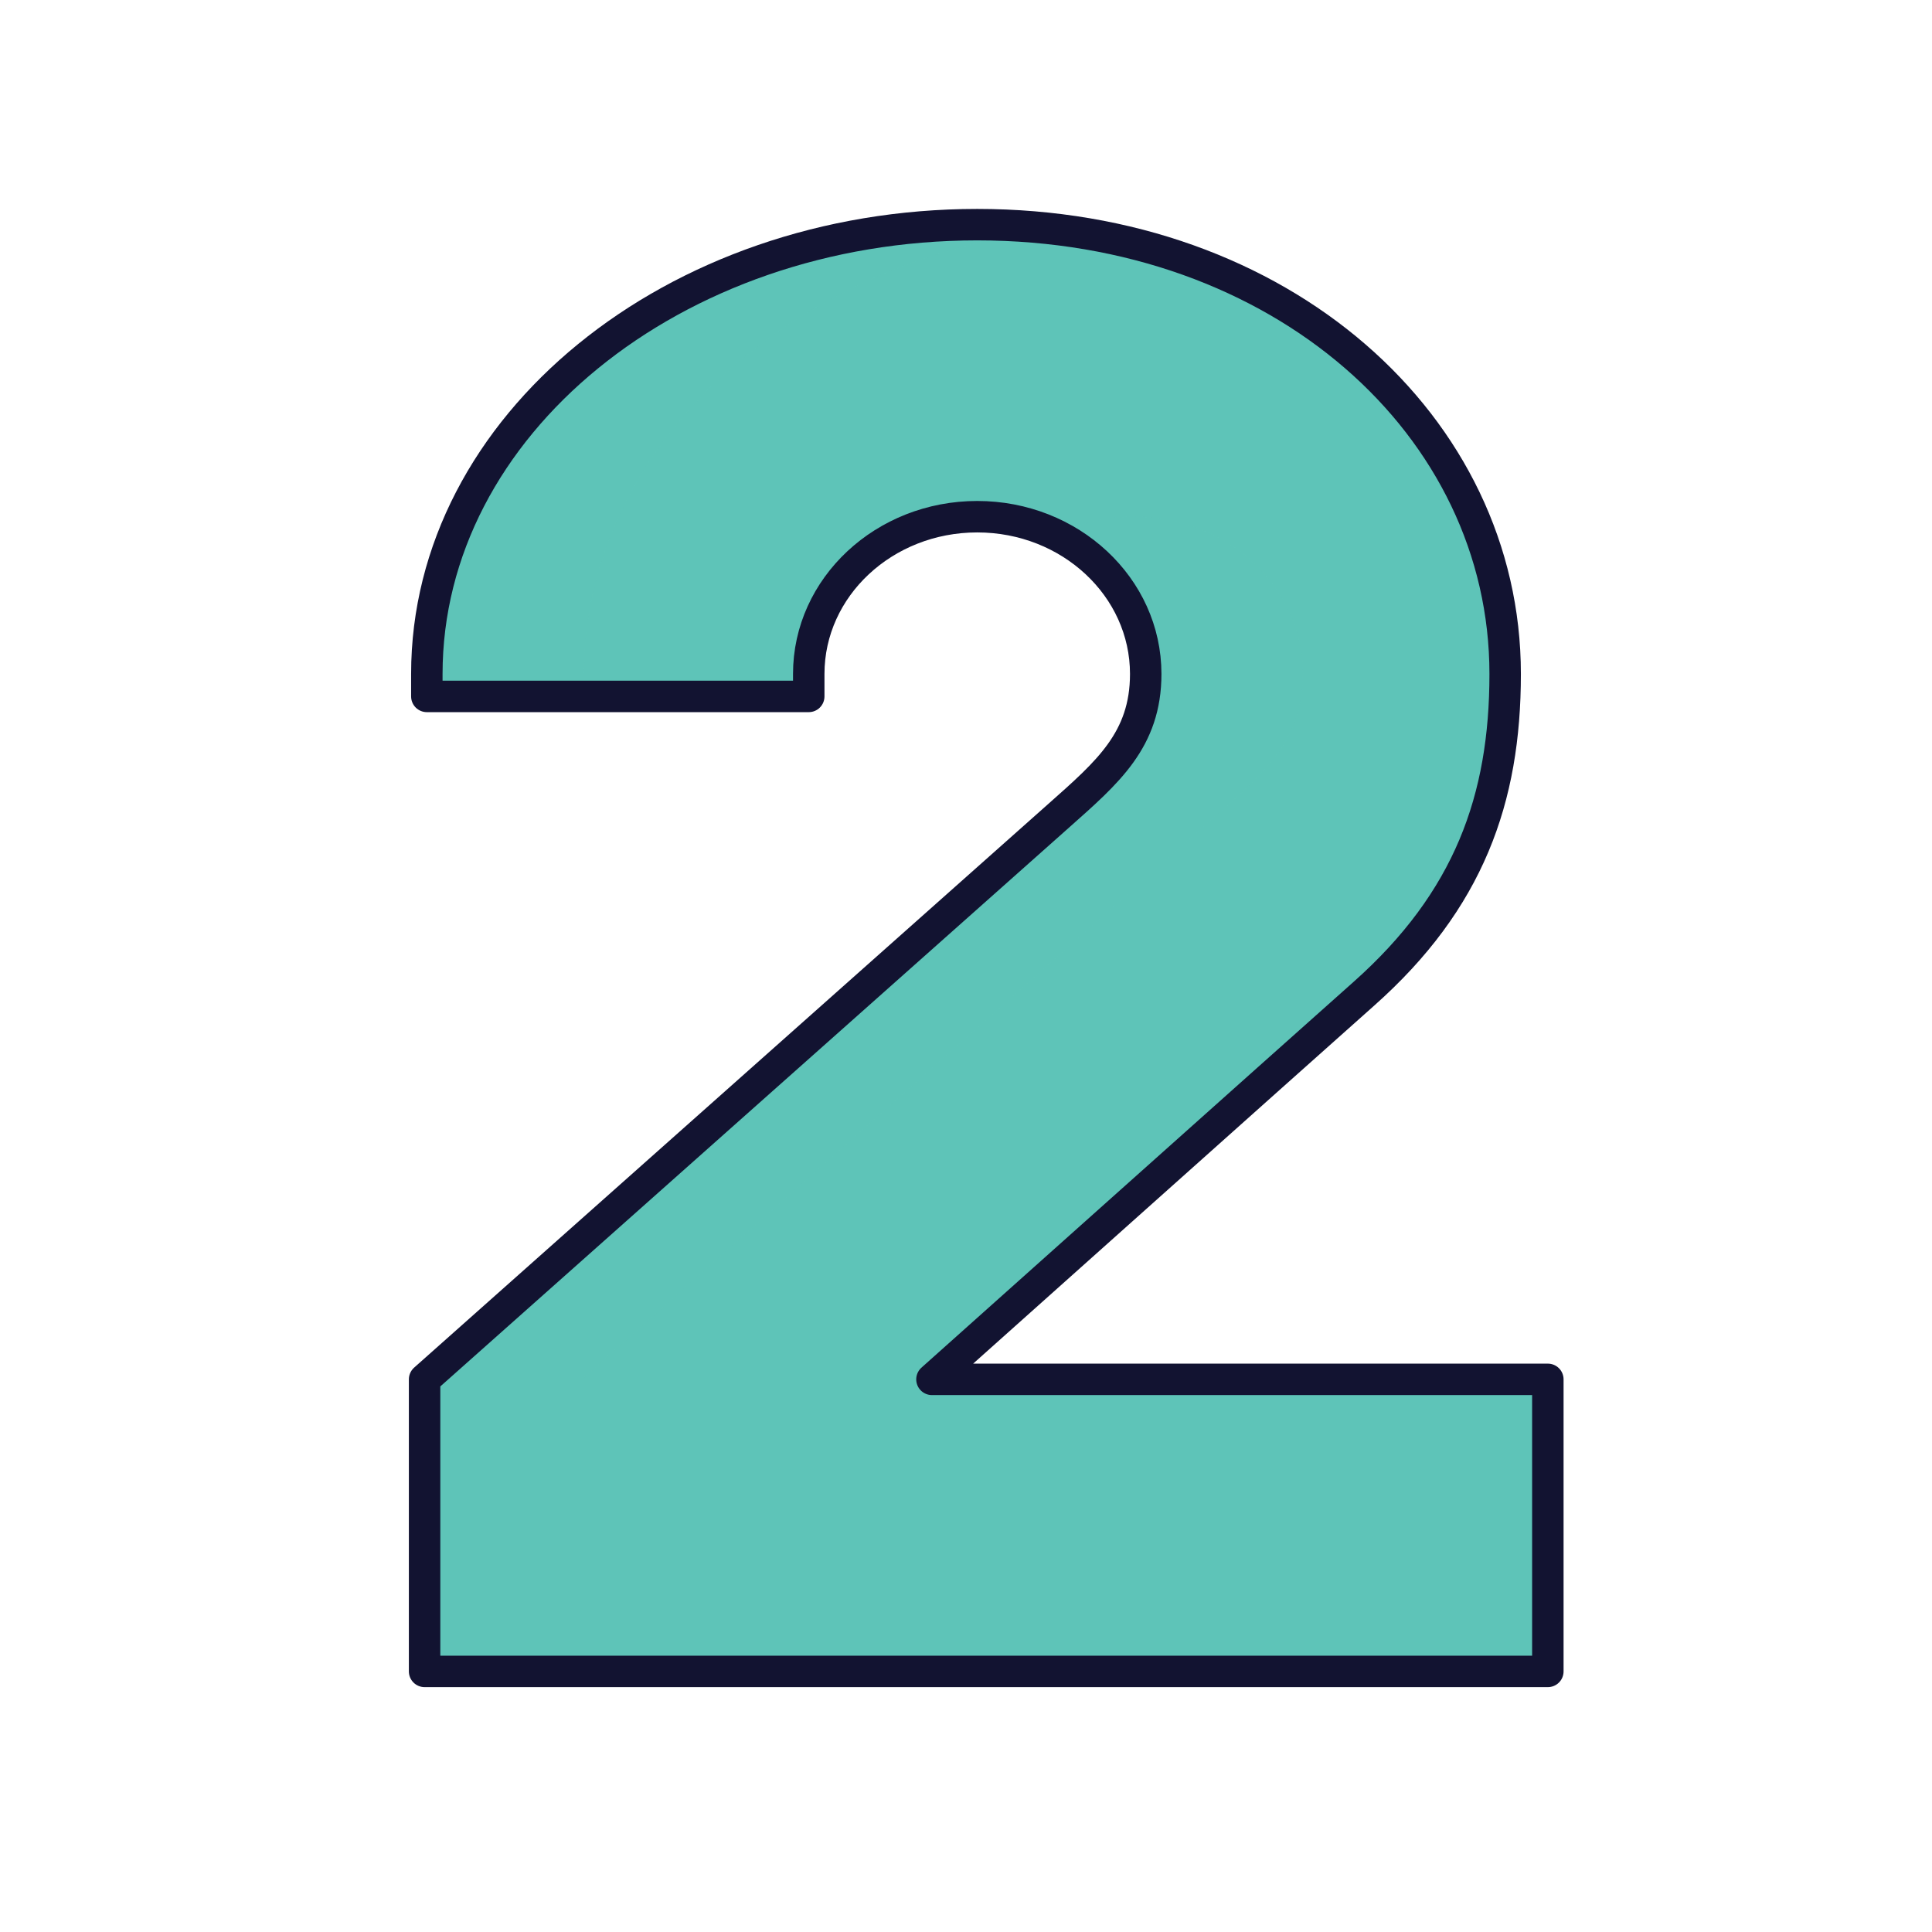 <svg xmlns="http://www.w3.org/2000/svg" xmlns:xlink="http://www.w3.org/1999/xlink" viewBox="0 0 430 430" width="430" height="430" preserveAspectRatio="xMidYMid meet" style="width: 100%; height: 100%; transform: translate3d(0px, 0px, 0px); content-visibility: visible;"><defs><clipPath id="__lottie_element_1581"><rect width="430" height="430" x="0" y="0"/></clipPath><clipPath id="__lottie_element_1583"><path d="M0,0 L430,0 L430,430 L0,430z"/></clipPath></defs><g clip-path="url(#__lottie_element_1581)"><g clip-path="url(#__lottie_element_1583)" transform="matrix(1,0,0,1,0,0)" opacity="1" style="display: block;"><g transform="matrix(1,0,0,1,219.5,211)" opacity="1" style="display: block;"><g opacity="1" transform="matrix(1,0,0,1,0,0)"><path class="secondary" fill="rgb(94,196,184)" fill-opacity="1" d=" M115.5,-61 C115.5,-33.168 107.418,-10.596 84.094,10.138 C68.5,24 -12.078,96 -12.078,96 C-12.078,96 122,96 122,96 C123.657,96 125,97.343 125,99 C125,99 125,158 125,158 C125,159.657 123.657,161 122,161 C122,161 -122,161 -122,161 C-123.657,161 -125,159.657 -125,158 C-125,158 -125,97.347 -125,97.347 C-125,96.49 -124.718,95.749 -124.078,95.18 C-112.424,84.821 5.914,-20.366 16.19,-29.5 C27,-39.108 35.5,-46.311 35.5,-61 C35.5,-80.33 18.711,-96 -2,-96 C-22.711,-96 -39.5,-80.33 -39.5,-61 C-39.5,-60.447 -39.5,-59.724 -39.5,-59 C-39.5,-57.343 -40.843,-56 -42.5,-56 C-42.5,-56 -121.5,-56 -121.5,-56 C-123.157,-56 -124.5,-57.343 -124.5,-59 C-124.5,-59.727 -124.5,-60.452 -124.5,-61 C-124.5,-116.228 -69.655,-161 -2,-161 C65.655,-161 115.5,-116.228 115.5,-61z"/></g></g><g transform="matrix(1,0,0,1,192.25,211)" opacity="0.5" style="mix-blend-mode: multiply; display: block;"><g opacity="1" transform="matrix(1,0,0,1,0,0)"><path class="secondary" fill="rgb(94,196,184)" fill-opacity="1" d=" M-62.25,-61 C-62.25,-61 -62.25,-56 -62.25,-56 C-62.25,-56 -94.25,-56 -94.25,-56 C-95.907,-56 -97.25,-57.343 -97.25,-59 C-97.25,-59 -97.25,-61 -97.25,-61 C-97.25,-116.228 -42.405,-161 25.25,-161 C31.211,-161 37.033,-160.653 42.695,-159.981 C-16.643,-153.03 -62.25,-111.363 -62.25,-61z M-94.75,161 C-94.75,161 -62.75,161 -62.75,161 C-62.75,161 -62.75,96 -62.75,96 C-62.75,96 78.44,-29.5 78.44,-29.5 C78.689,-29.721 78.937,-29.942 79.184,-30.161 C89.637,-39.445 97.75,-46.649 97.75,-61 C97.75,-80.33 80.961,-96 60.25,-96 C53.93,-96 47.974,-94.54 42.75,-91.963 C54.645,-86.095 62.75,-74.431 62.75,-61 C62.75,-46.649 54.637,-39.445 44.184,-30.161 C43.937,-29.942 43.689,-29.721 43.44,-29.5 C43.44,-29.5 -96.743,95.105 -96.743,95.105 C-97.383,95.674 -97.75,96.49 -97.75,97.347 C-97.75,97.347 -97.75,158 -97.75,158 C-97.75,159.657 -96.407,161 -94.75,161z"/></g></g><g transform="matrix(1,0,0,1,219.5,211)" opacity="1" style="display: block;"><g opacity="1" transform="matrix(1,0,0,1,0,0)"><path stroke-linecap="butt" stroke-linejoin="round" fill-opacity="0" class="primary" stroke="rgb(18,19,49)" stroke-opacity="1" stroke-width="7" d=" M115.5,-61 C115.5,-33.168 107.418,-10.596 84.094,10.138 C68.5,24 -12.078,96 -12.078,96 C-12.078,96 125,96 125,96 C125,96 125,161 125,161 C125,161 -125,161 -125,161 C-125,161 -125,96 -125,96 C-125,96 5.38,-19.892 16.19,-29.5 C27,-39.108 35.5,-46.311 35.5,-61 C35.5,-80.33 18.711,-96 -2,-96 C-22.711,-96 -39.5,-80.33 -39.5,-61 C-39.5,-59.302 -39.5,-56 -39.5,-56 C-39.5,-56 -124.5,-56 -124.5,-56 C-124.5,-56 -124.5,-59.323 -124.5,-61 C-124.5,-116.228 -69.655,-161 -2,-161 C65.655,-161 115.5,-116.228 115.5,-61z"/></g></g></g></g></svg>